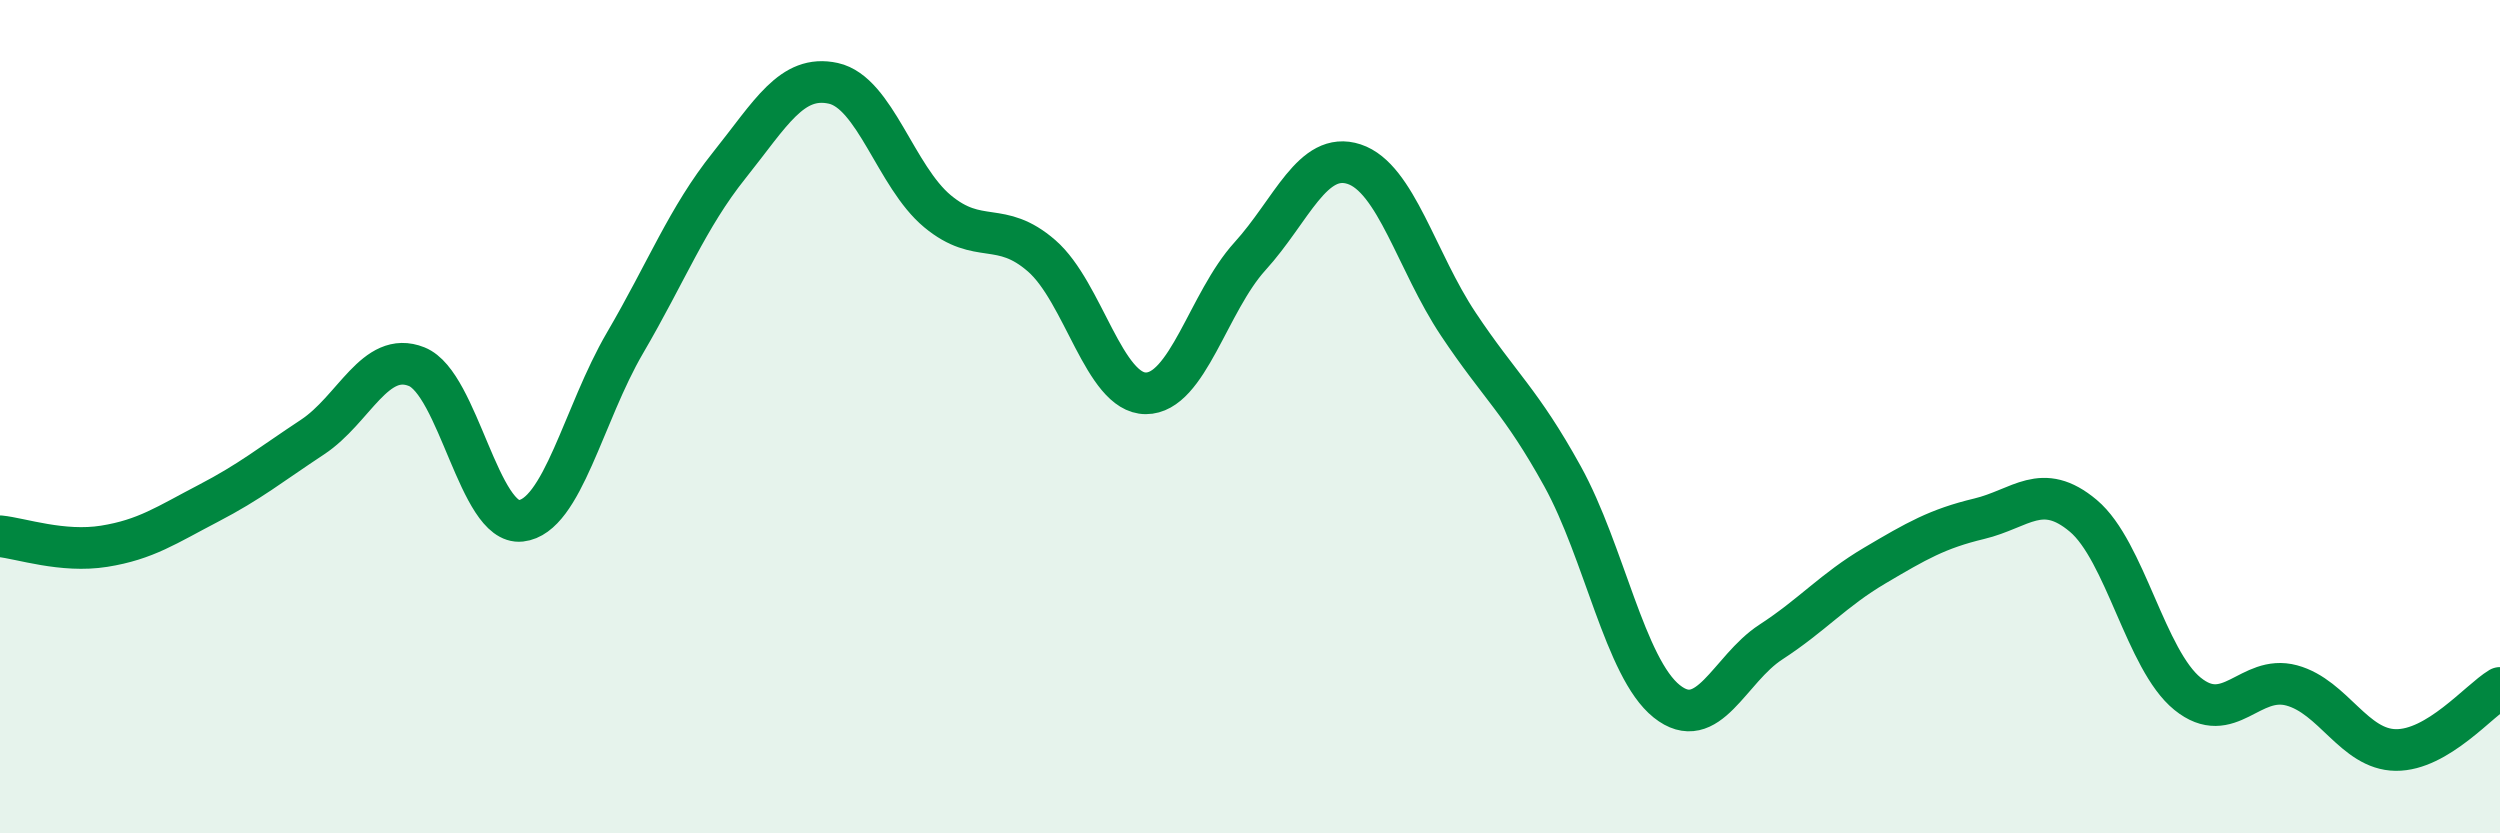 
    <svg width="60" height="20" viewBox="0 0 60 20" xmlns="http://www.w3.org/2000/svg">
      <path
        d="M 0,12.87 C 0.5,12.92 1.5,13.27 2.5,13.11 C 3.5,12.95 4,12.6 5,12.08 C 6,11.56 6.5,11.15 7.5,10.49 C 8.5,9.83 9,8.4 10,8.8 C 11,9.2 11.5,12.61 12.5,12.5 C 13.5,12.39 14,9.94 15,8.23 C 16,6.52 16.5,5.22 17.5,3.97 C 18.5,2.72 19,1.78 20,2 C 21,2.22 21.5,4.24 22.5,5.07 C 23.5,5.9 24,5.27 25,6.14 C 26,7.01 26.5,9.44 27.5,9.44 C 28.5,9.44 29,7.25 30,6.15 C 31,5.05 31.5,3.61 32.5,3.94 C 33.5,4.27 34,6.28 35,7.78 C 36,9.28 36.5,9.62 37.5,11.43 C 38.5,13.24 39,16.03 40,16.83 C 41,17.63 41.5,16.06 42.5,15.41 C 43.5,14.76 44,14.16 45,13.57 C 46,12.98 46.5,12.69 47.5,12.45 C 48.5,12.21 49,11.54 50,12.38 C 51,13.22 51.5,15.84 52.5,16.65 C 53.5,17.46 54,16.18 55,16.45 C 56,16.72 56.5,17.99 57.5,18 C 58.5,18.01 59.5,16.81 60,16.51L60 20L0 20Z"
        fill="#008740"
        opacity="0.1"
        stroke-linecap="round"
        stroke-linejoin="round"
      />
      <path
        d="M 0,12.87 C 0.5,12.92 1.5,13.27 2.5,13.11 C 3.5,12.95 4,12.6 5,12.08 C 6,11.56 6.5,11.15 7.5,10.49 C 8.5,9.83 9,8.4 10,8.8 C 11,9.2 11.5,12.61 12.5,12.5 C 13.5,12.39 14,9.94 15,8.23 C 16,6.52 16.5,5.22 17.5,3.97 C 18.5,2.72 19,1.78 20,2 C 21,2.22 21.5,4.24 22.5,5.07 C 23.5,5.9 24,5.27 25,6.14 C 26,7.01 26.5,9.44 27.5,9.44 C 28.5,9.44 29,7.25 30,6.15 C 31,5.05 31.5,3.61 32.5,3.94 C 33.5,4.27 34,6.28 35,7.78 C 36,9.28 36.5,9.62 37.5,11.43 C 38.5,13.24 39,16.03 40,16.83 C 41,17.63 41.5,16.06 42.5,15.41 C 43.5,14.76 44,14.16 45,13.57 C 46,12.98 46.5,12.69 47.5,12.45 C 48.5,12.21 49,11.54 50,12.38 C 51,13.22 51.5,15.84 52.5,16.65 C 53.5,17.46 54,16.18 55,16.45 C 56,16.72 56.5,17.99 57.5,18 C 58.5,18.01 59.5,16.81 60,16.51"
        stroke="#008740"
        stroke-width="1"
        fill="none"
        stroke-linecap="round"
        stroke-linejoin="round"
      />
    </svg>
  